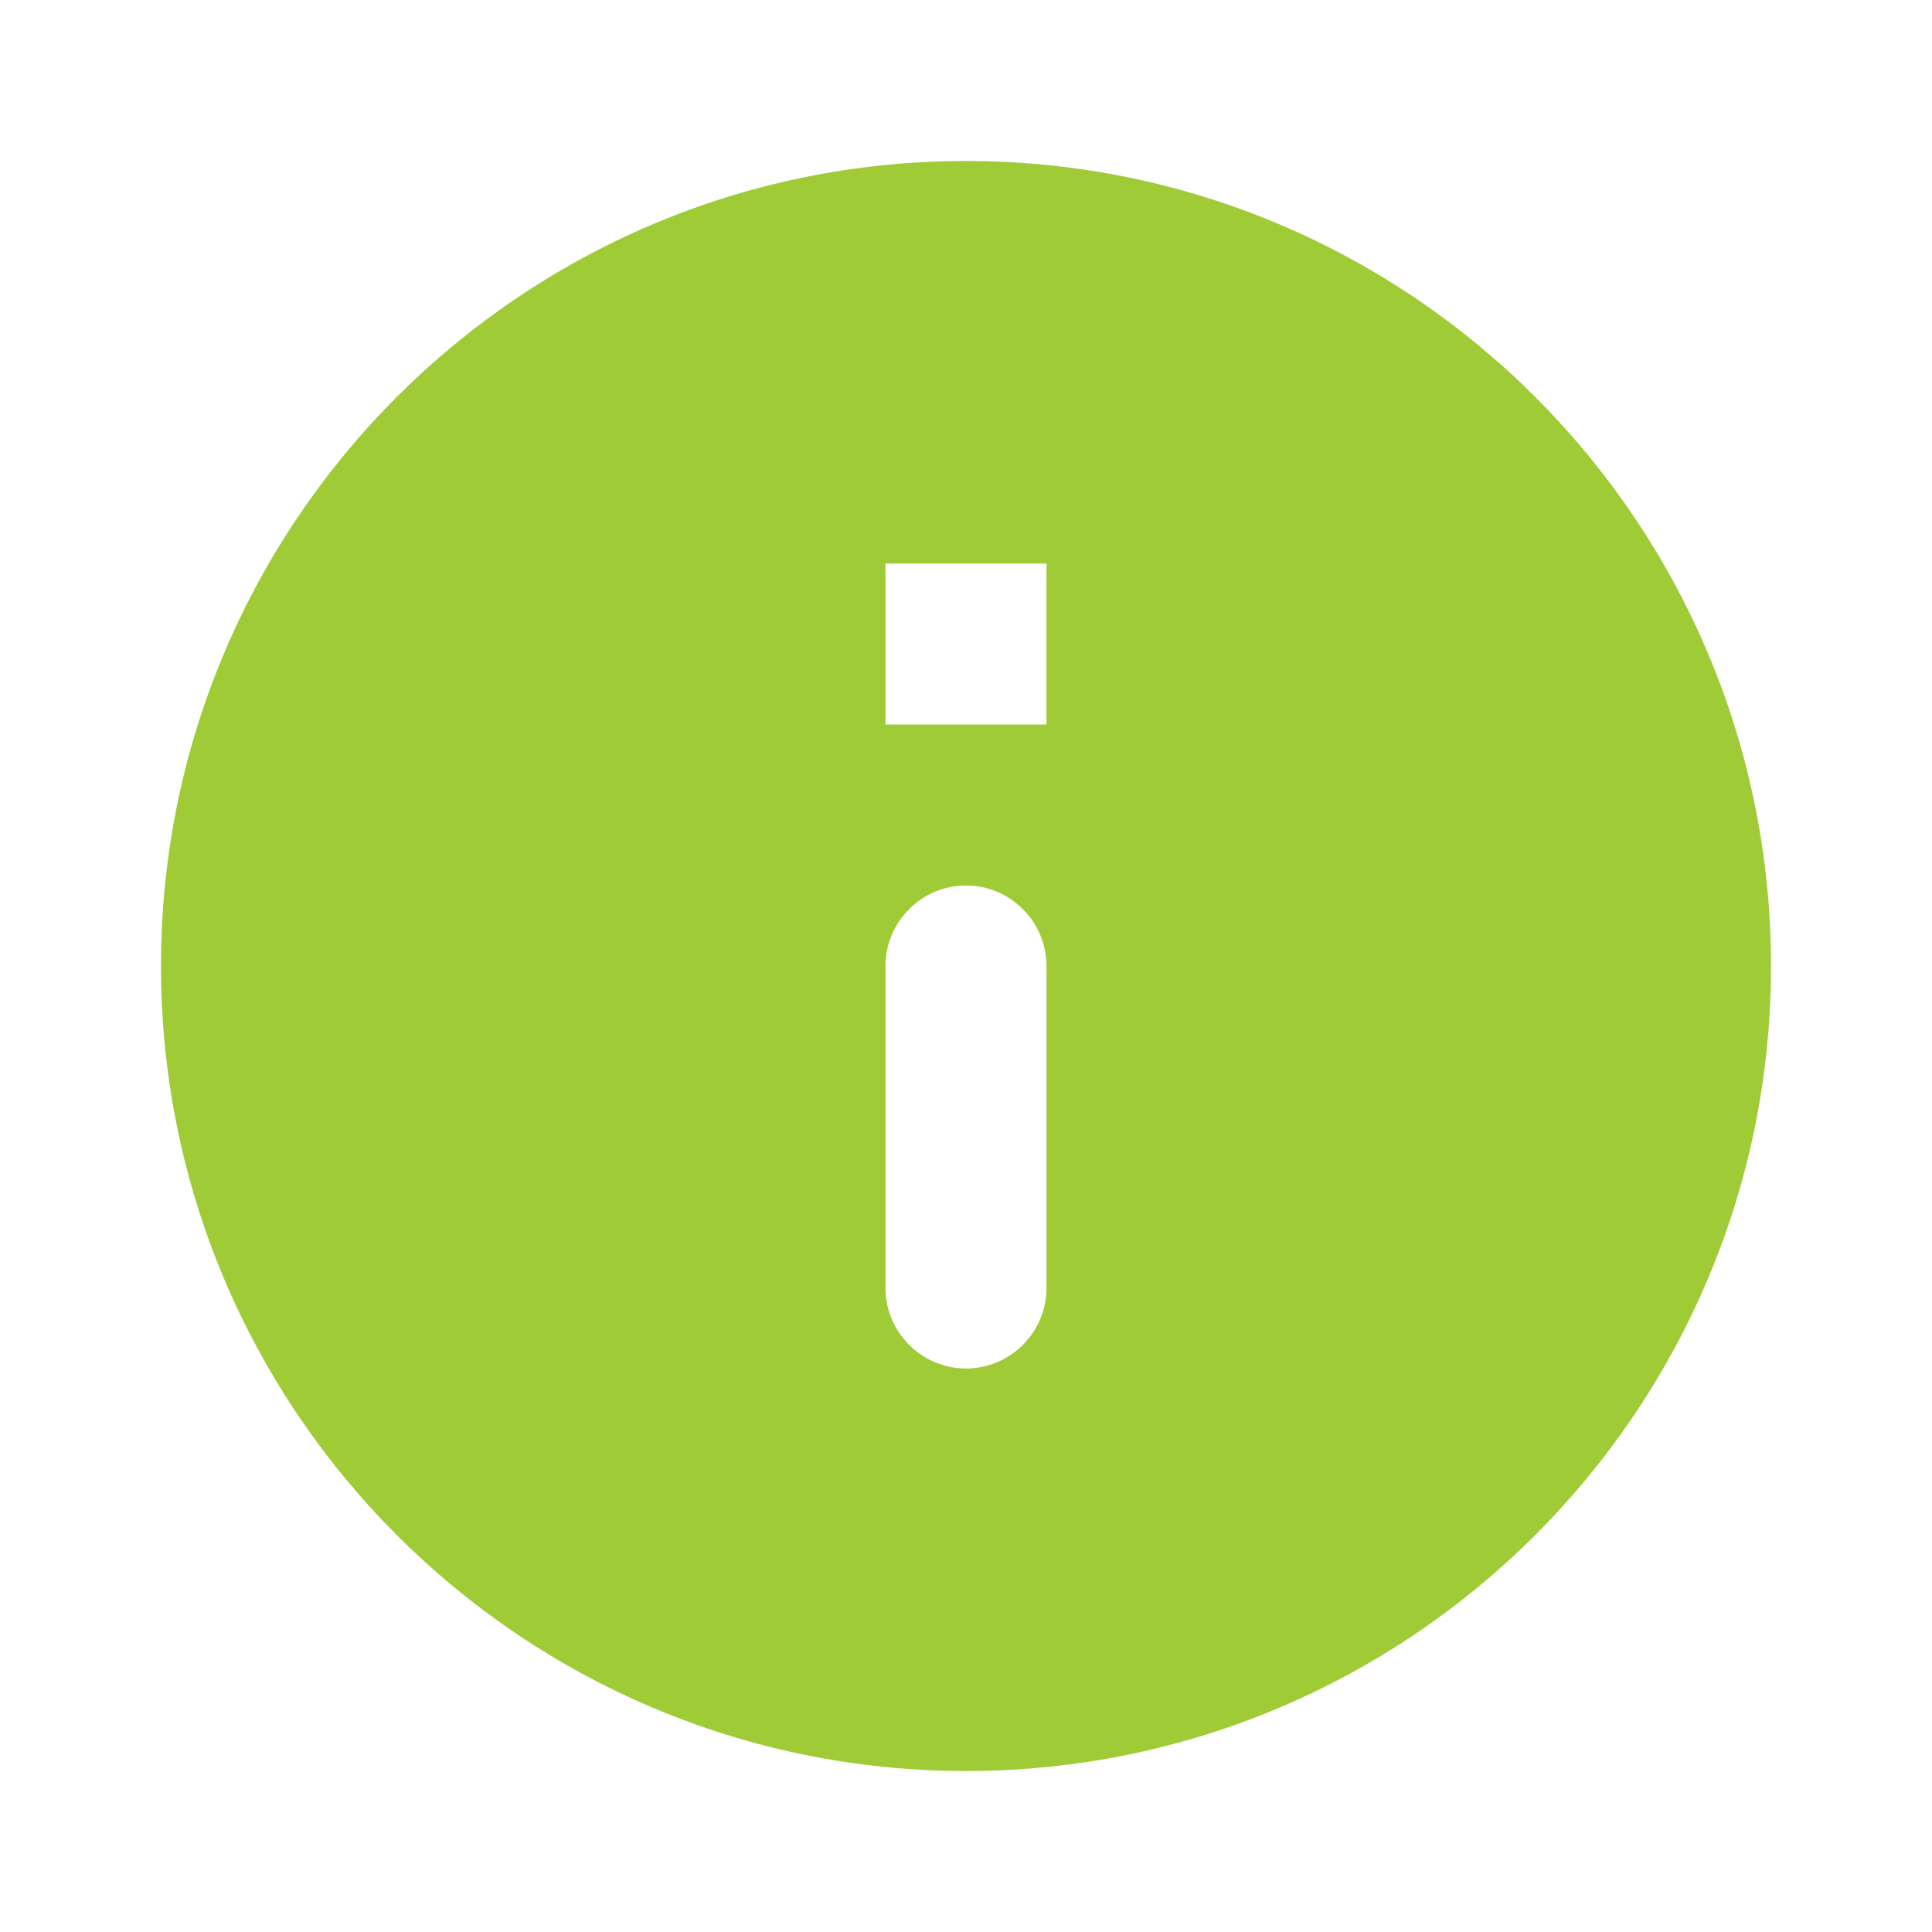 <svg xmlns="http://www.w3.org/2000/svg" width="70" height="70" fill="none"><path fill="#9ECB36" fill-rule="evenodd" d="M35 5.833c-16.1 0-29.167 13.067-29.167 29.167s13.067 29.167 29.167 29.167c16.1 0 29.167-13.067 29.167-29.167S51.1 5.833 35 5.833Zm0 43.75c-1.604 0-2.917-1.312-2.917-2.917V35c0-1.604 1.312-2.917 2.917-2.917 1.604 0 2.917 1.312 2.917 2.917v11.667c0 1.604-1.312 2.917-2.917 2.917Zm-2.917-23.333h5.833v-5.833h-5.833v5.833Z" clip-rule="evenodd"/></svg>